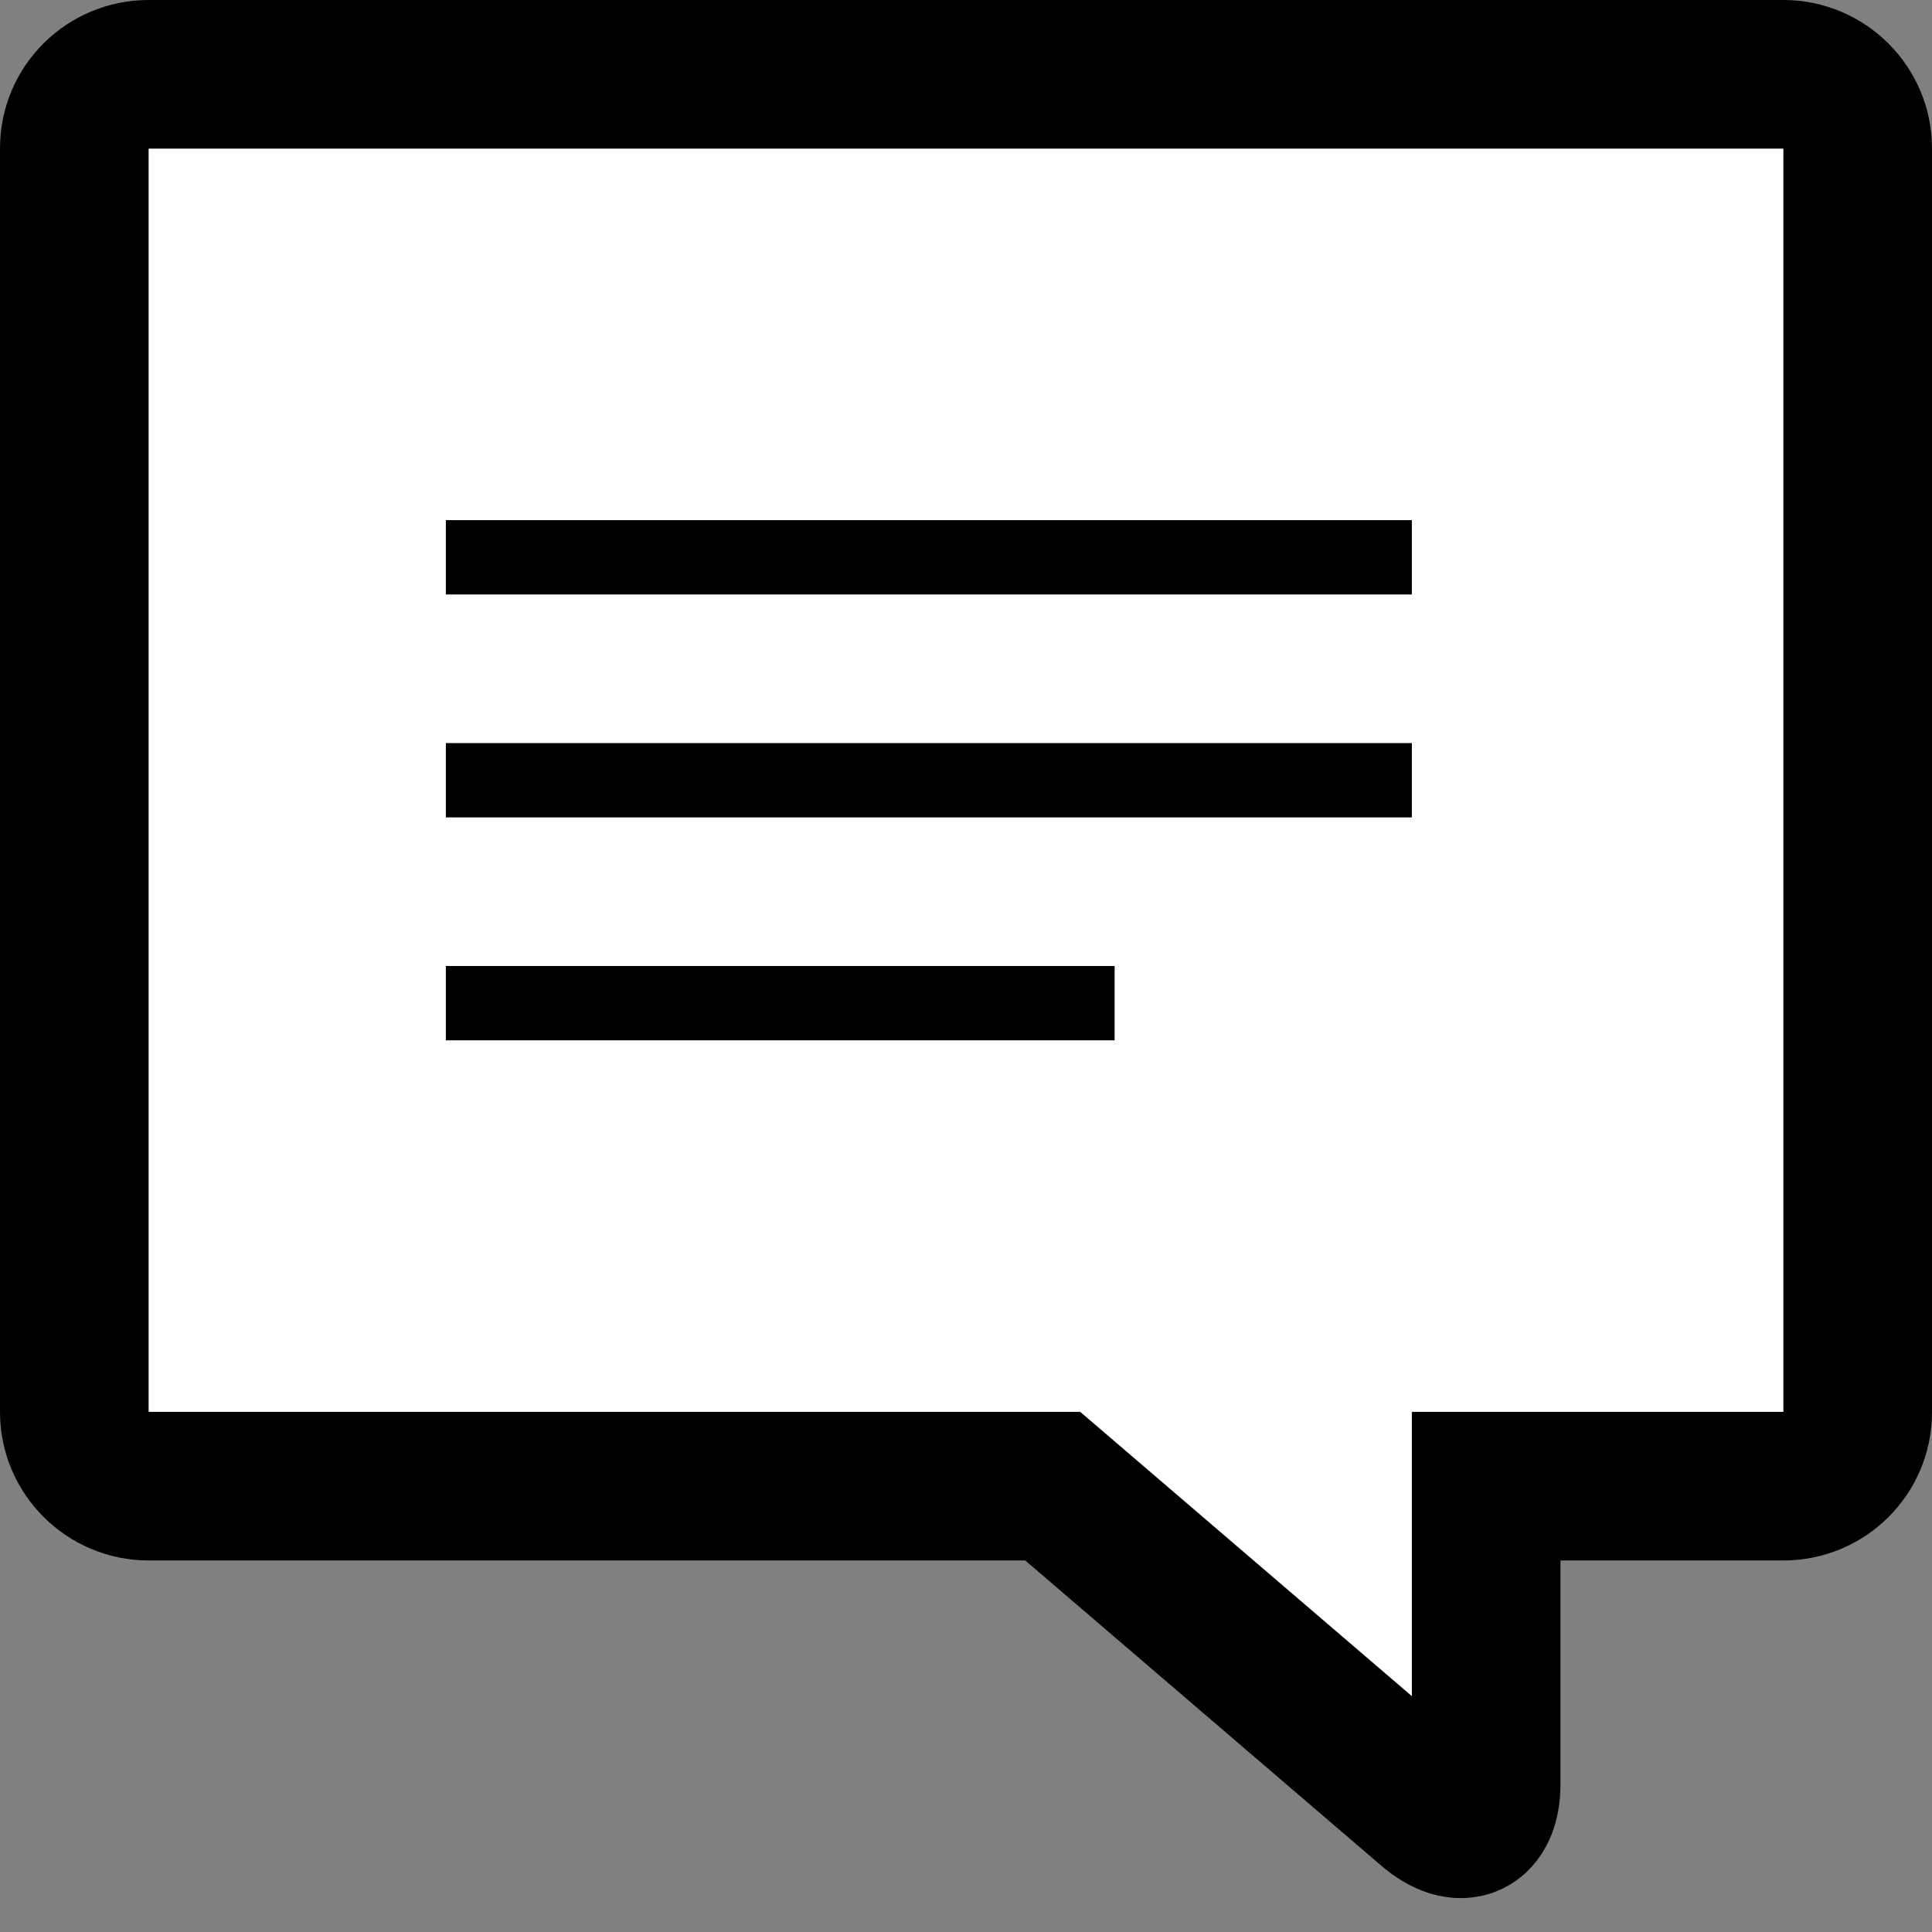 <svg xmlns="http://www.w3.org/2000/svg" width="800" height="800" viewBox="0 0 26 26"><rect x="0" y="0" width="26" height="26" fill="#808080" stroke="none"/><g fill="#fff" fill-rule="evenodd"><path stroke="#000" stroke-width="2" d="M20 20h4c.553 0 1-.445 1-.995V1.995C25 1.45 24.552 1 24 1H2c-.553 0-1 .445-1 .995v17.01c0 .544.448.995 1 .995h12.167l5.07 4.346c.425.365.763.21.763-.337V20z"/><path fill="#000" d="M6 7h13v1H6zm0 3h13v1H6zm0 3h9v1H6z"/></g></svg>